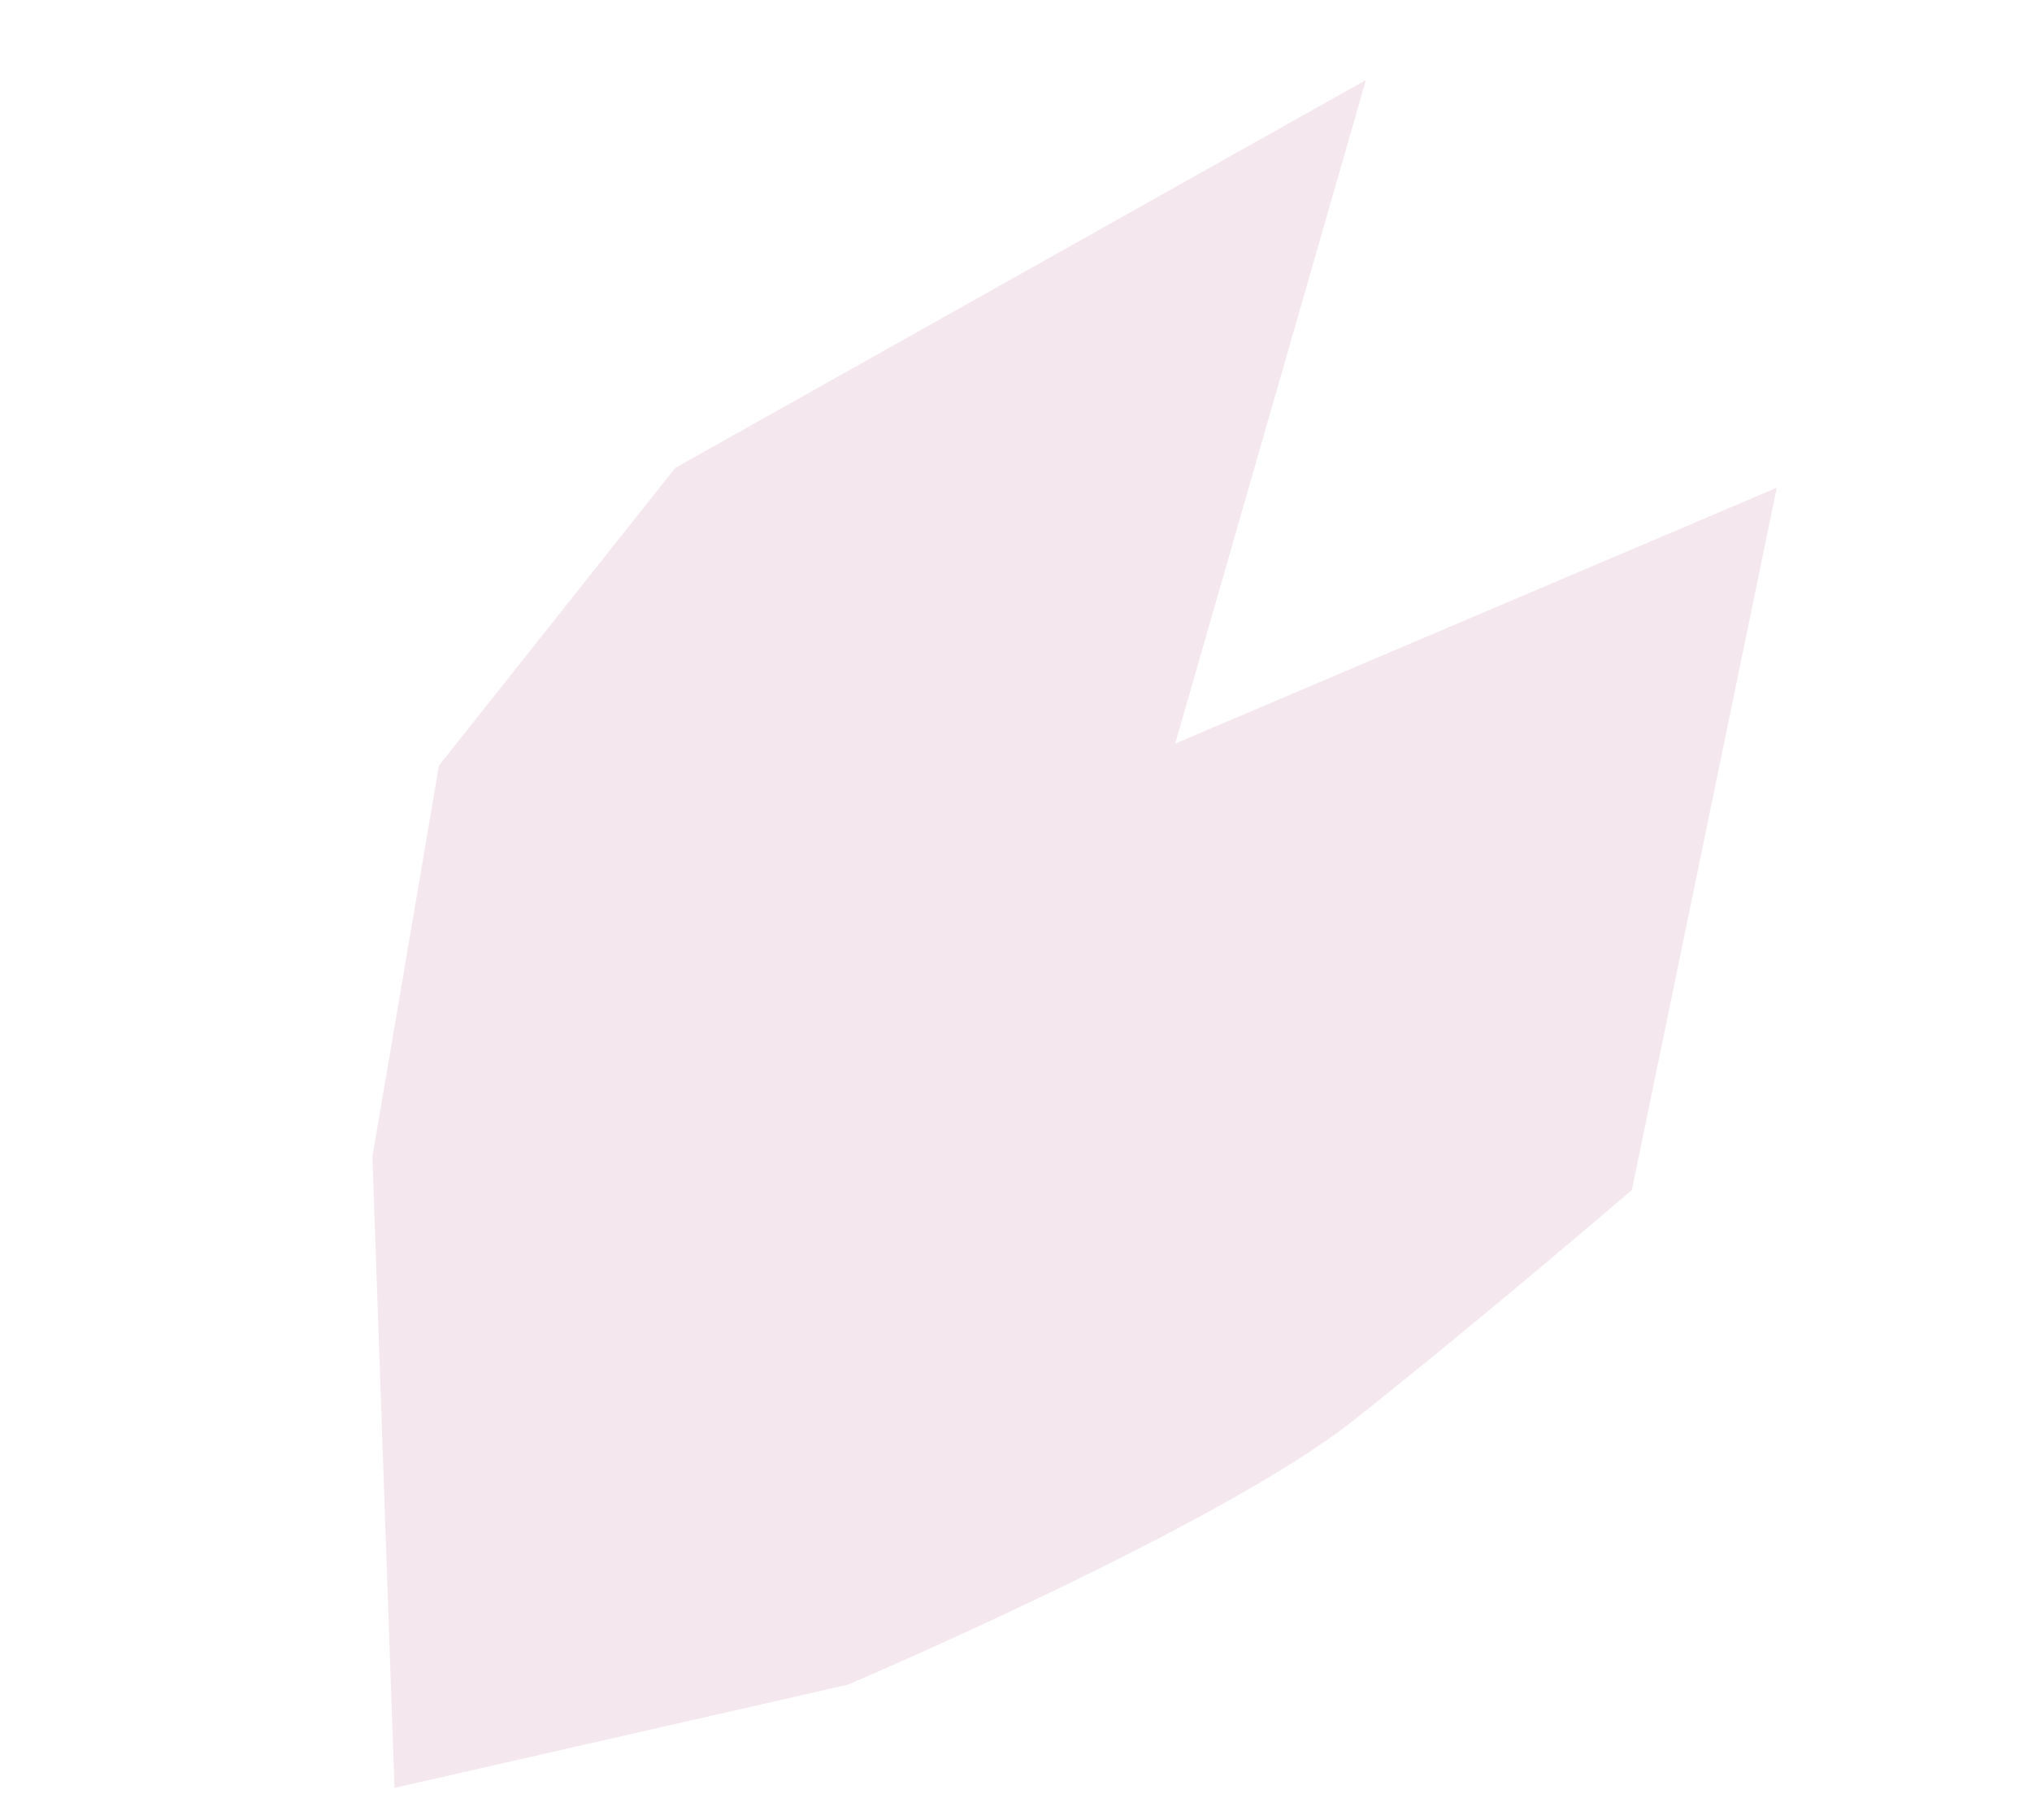 <svg xmlns="http://www.w3.org/2000/svg" width="158.192" height="141.698"><path d="M138.322 37.968 91.49 57.884 106.336 6.23 52.57 36.423l-18.398 23.17-5.181 30.451 1.72 49.135 35.293-8.036s28.941-12.3 39.37-20.573 21.668-17.937 21.668-17.937Z" fill="#deadc5" opacity=".3"/></svg>